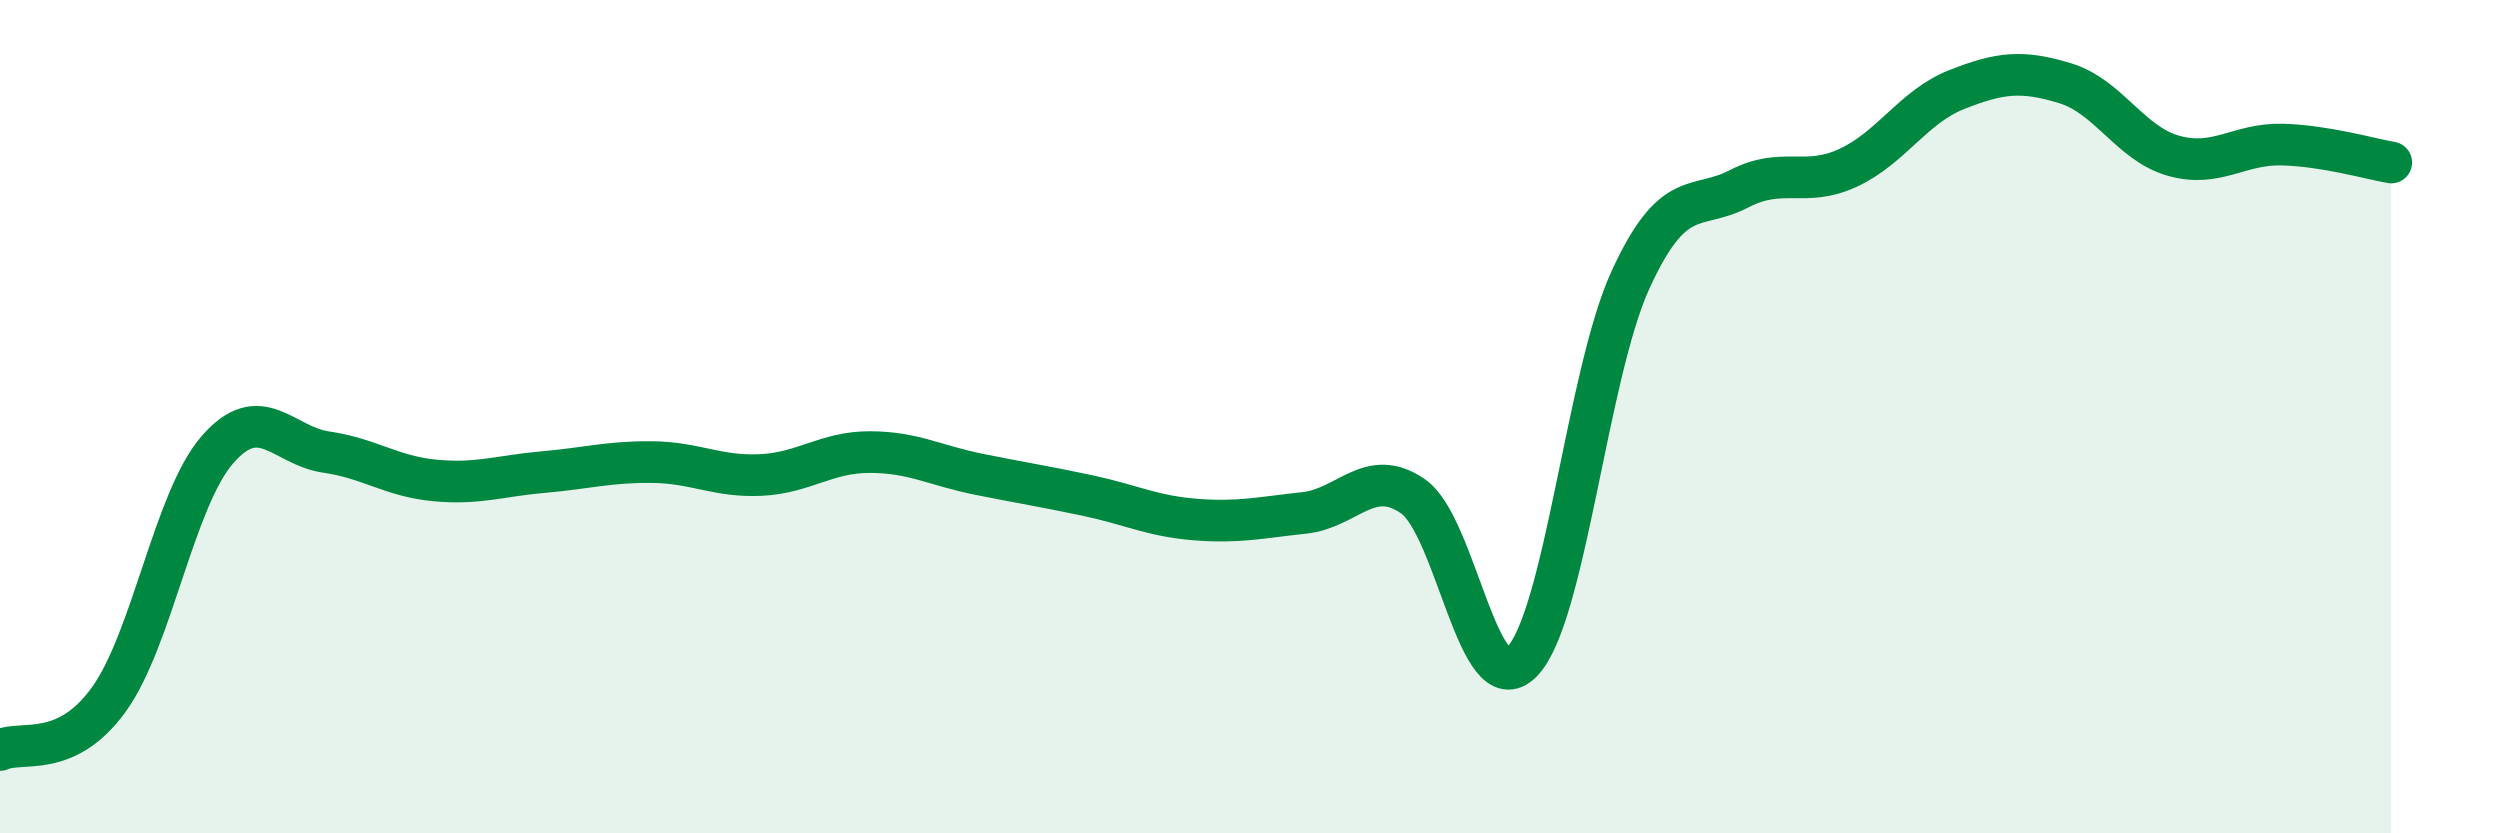 
    <svg width="60" height="20" viewBox="0 0 60 20" xmlns="http://www.w3.org/2000/svg">
      <path
        d="M 0,18 C 0.52,17.76 1.57,18.23 2.61,16.79 C 3.65,15.35 4.18,11.98 5.22,10.79 C 6.26,9.6 6.79,10.7 7.83,10.85 C 8.87,11 9.39,11.43 10.43,11.53 C 11.47,11.63 12,11.42 13.04,11.33 C 14.08,11.24 14.61,11.08 15.65,11.09 C 16.69,11.1 17.22,11.45 18.26,11.4 C 19.3,11.35 19.83,10.85 20.87,10.85 C 21.91,10.85 22.44,11.17 23.48,11.38 C 24.52,11.59 25.05,11.67 26.09,11.89 C 27.13,12.11 27.66,12.39 28.7,12.47 C 29.74,12.55 30.26,12.42 31.3,12.31 C 32.34,12.2 32.87,11.19 33.91,11.91 C 34.95,12.63 35.48,16.93 36.52,15.89 C 37.56,14.85 38.09,8.99 39.13,6.72 C 40.17,4.45 40.7,5.07 41.74,4.53 C 42.78,3.99 43.31,4.51 44.35,4.03 C 45.39,3.55 45.92,2.56 46.96,2.15 C 48,1.74 48.53,1.68 49.57,2 C 50.61,2.32 51.13,3.45 52.17,3.74 C 53.21,4.03 53.74,3.44 54.78,3.47 C 55.82,3.5 56.87,3.81 57.39,3.9L57.39 20L0 20Z"
        fill="#008740"
        opacity="0.1"
        stroke-linecap="round"
        stroke-linejoin="round"
      />
      <path
        d="M 0,18 C 0.52,17.76 1.57,18.23 2.61,16.79 C 3.65,15.35 4.18,11.98 5.22,10.79 C 6.26,9.6 6.79,10.7 7.83,10.85 C 8.87,11 9.39,11.43 10.43,11.53 C 11.47,11.63 12,11.42 13.04,11.33 C 14.08,11.24 14.61,11.08 15.65,11.09 C 16.69,11.1 17.22,11.45 18.26,11.4 C 19.3,11.35 19.83,10.85 20.87,10.85 C 21.91,10.85 22.44,11.17 23.48,11.38 C 24.52,11.59 25.05,11.67 26.09,11.89 C 27.13,12.11 27.66,12.39 28.7,12.47 C 29.74,12.55 30.26,12.42 31.3,12.31 C 32.34,12.2 32.87,11.19 33.91,11.91 C 34.95,12.63 35.48,16.93 36.52,15.89 C 37.56,14.85 38.09,8.99 39.13,6.72 C 40.17,4.45 40.7,5.07 41.74,4.53 C 42.78,3.99 43.31,4.51 44.35,4.03 C 45.39,3.55 45.92,2.56 46.96,2.15 C 48,1.74 48.53,1.68 49.57,2 C 50.61,2.32 51.13,3.45 52.17,3.74 C 53.21,4.03 53.74,3.44 54.78,3.47 C 55.82,3.5 56.87,3.81 57.39,3.9"
        stroke="#008740"
        stroke-width="1"
        fill="none"
        stroke-linecap="round"
        stroke-linejoin="round"
      />
    </svg>
  